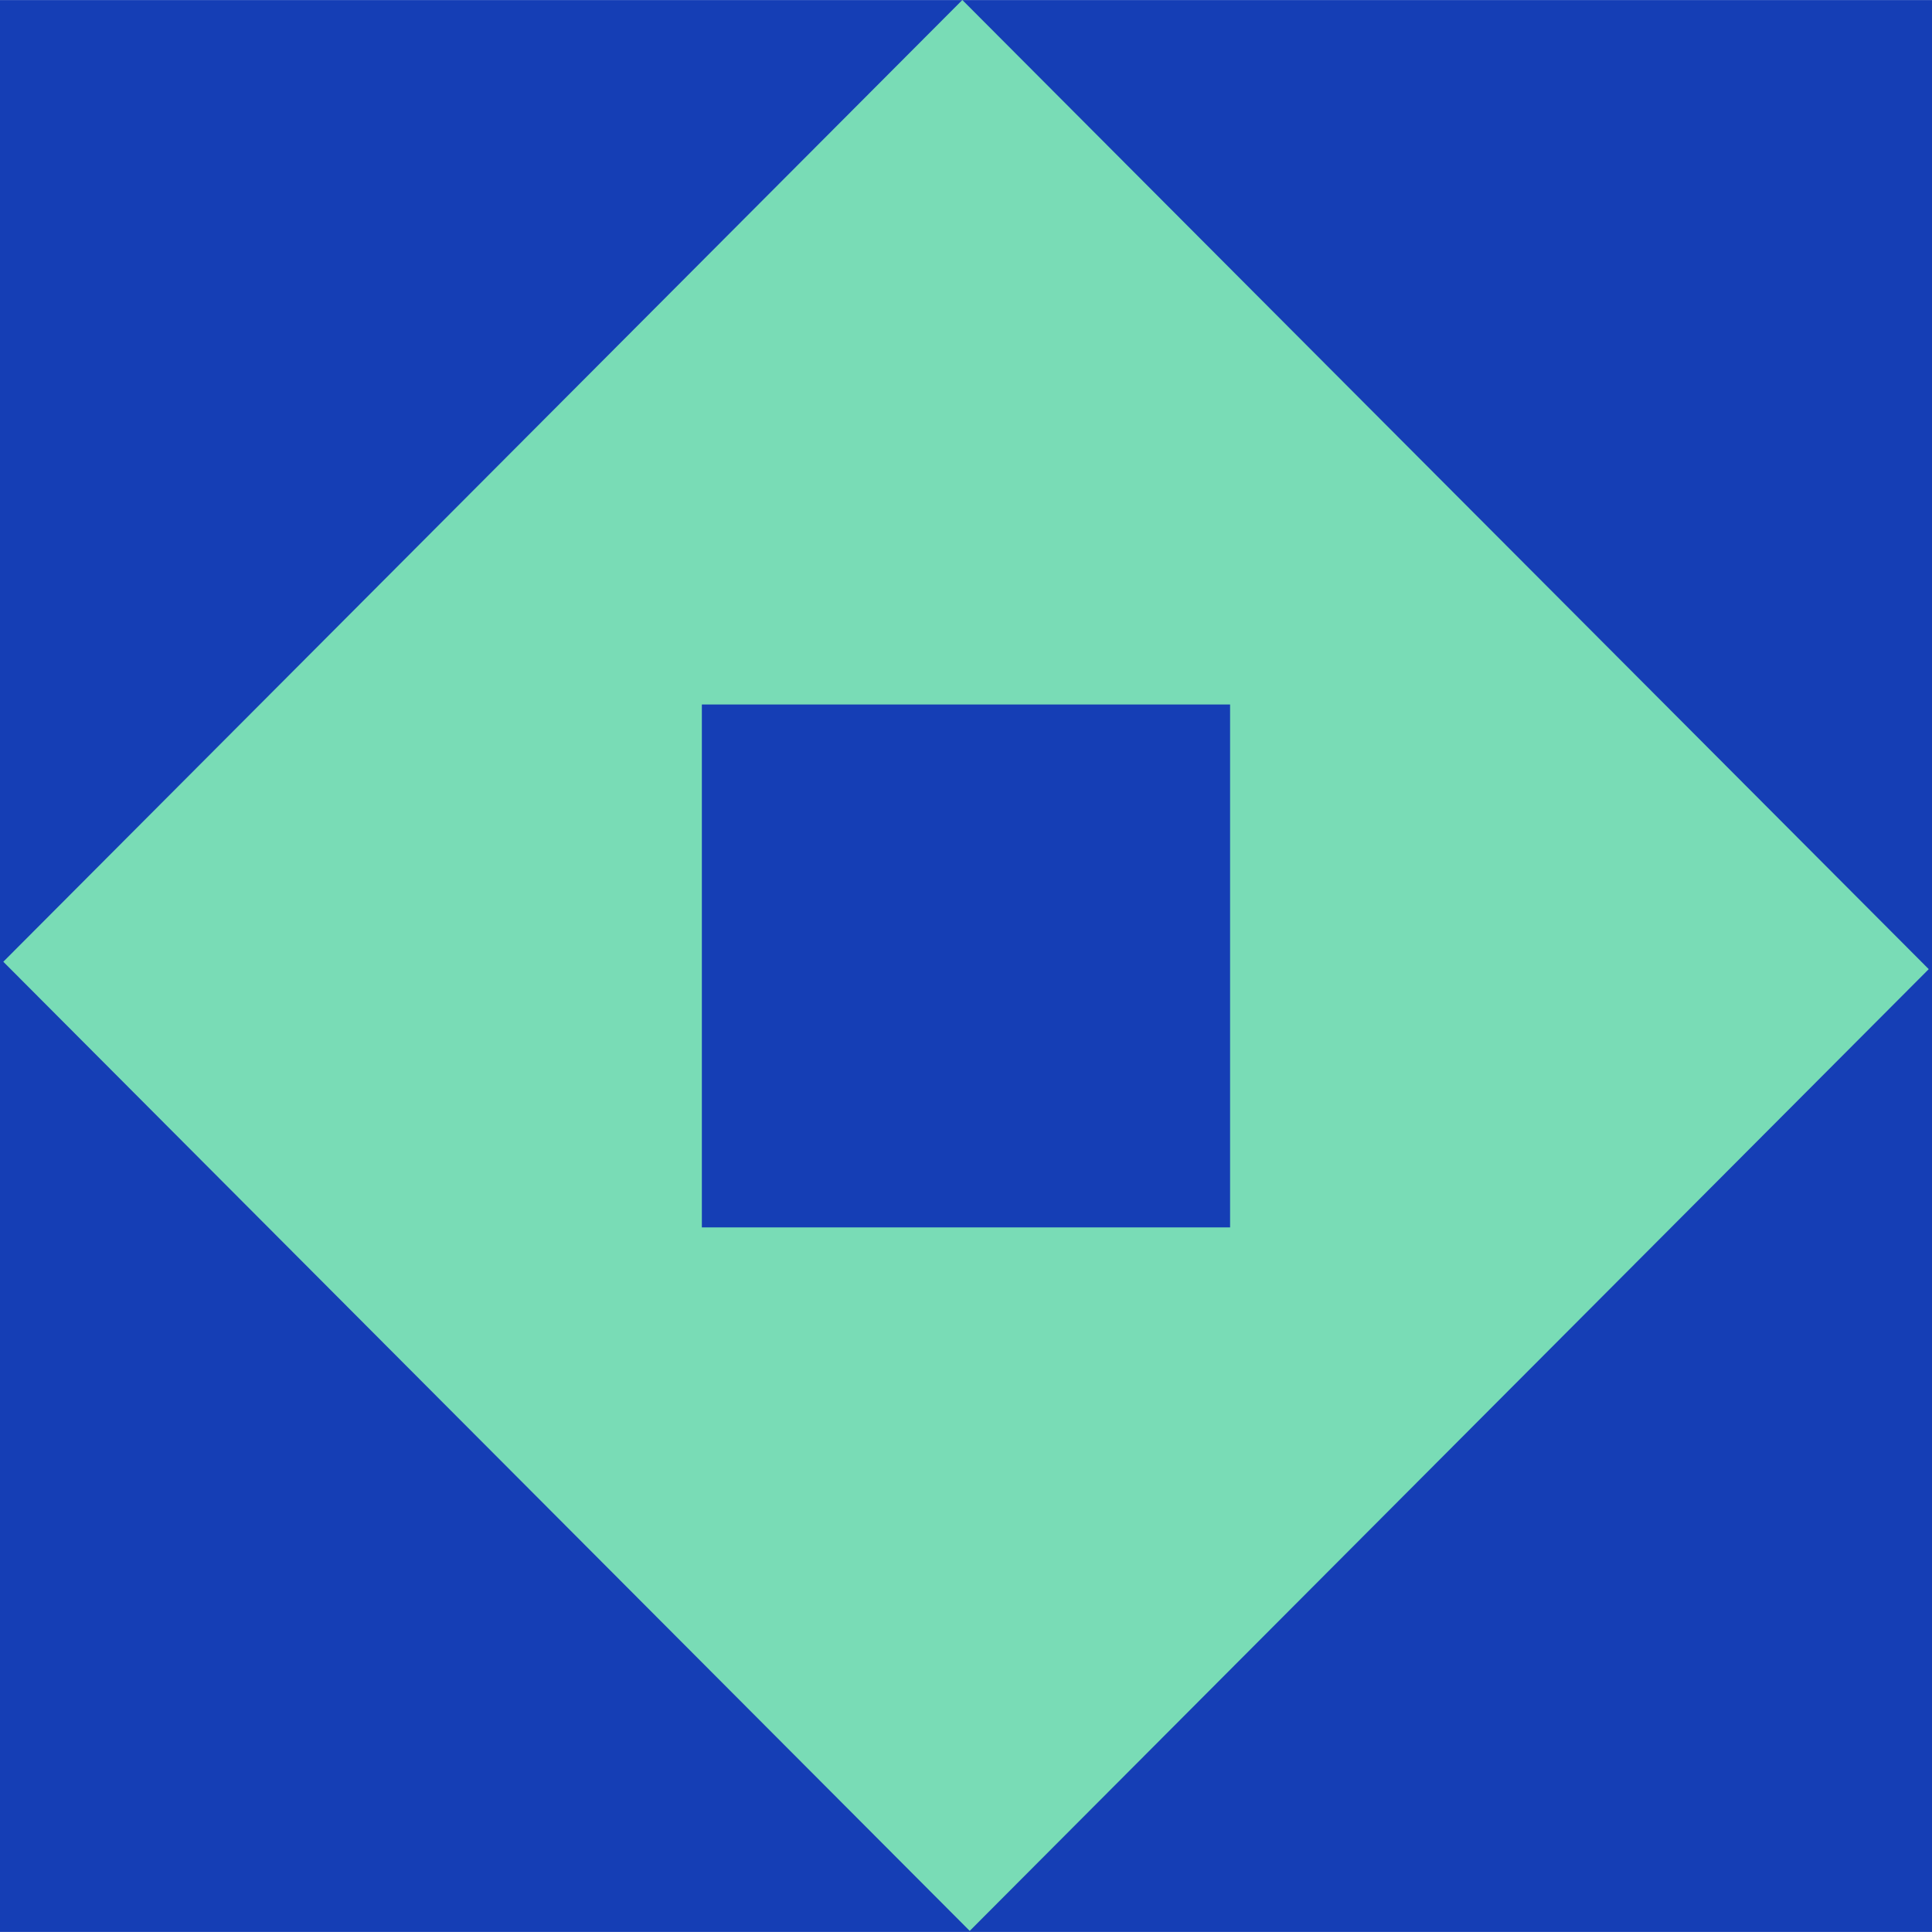 <svg width="107" height="107" viewBox="0 0 107 107" fill="none" xmlns="http://www.w3.org/2000/svg">
<rect y="0.004" width="107" height="106.992" fill="#153EB5"/>
<rect width="75.811" height="75.232" transform="matrix(0.706 0.708 -0.706 0.708 53.297 0)" fill="#79DCB6"/>
<rect x="38.871" y="39.017" width="29.255" height="28.96" fill="#153EB5"/>
</svg>
